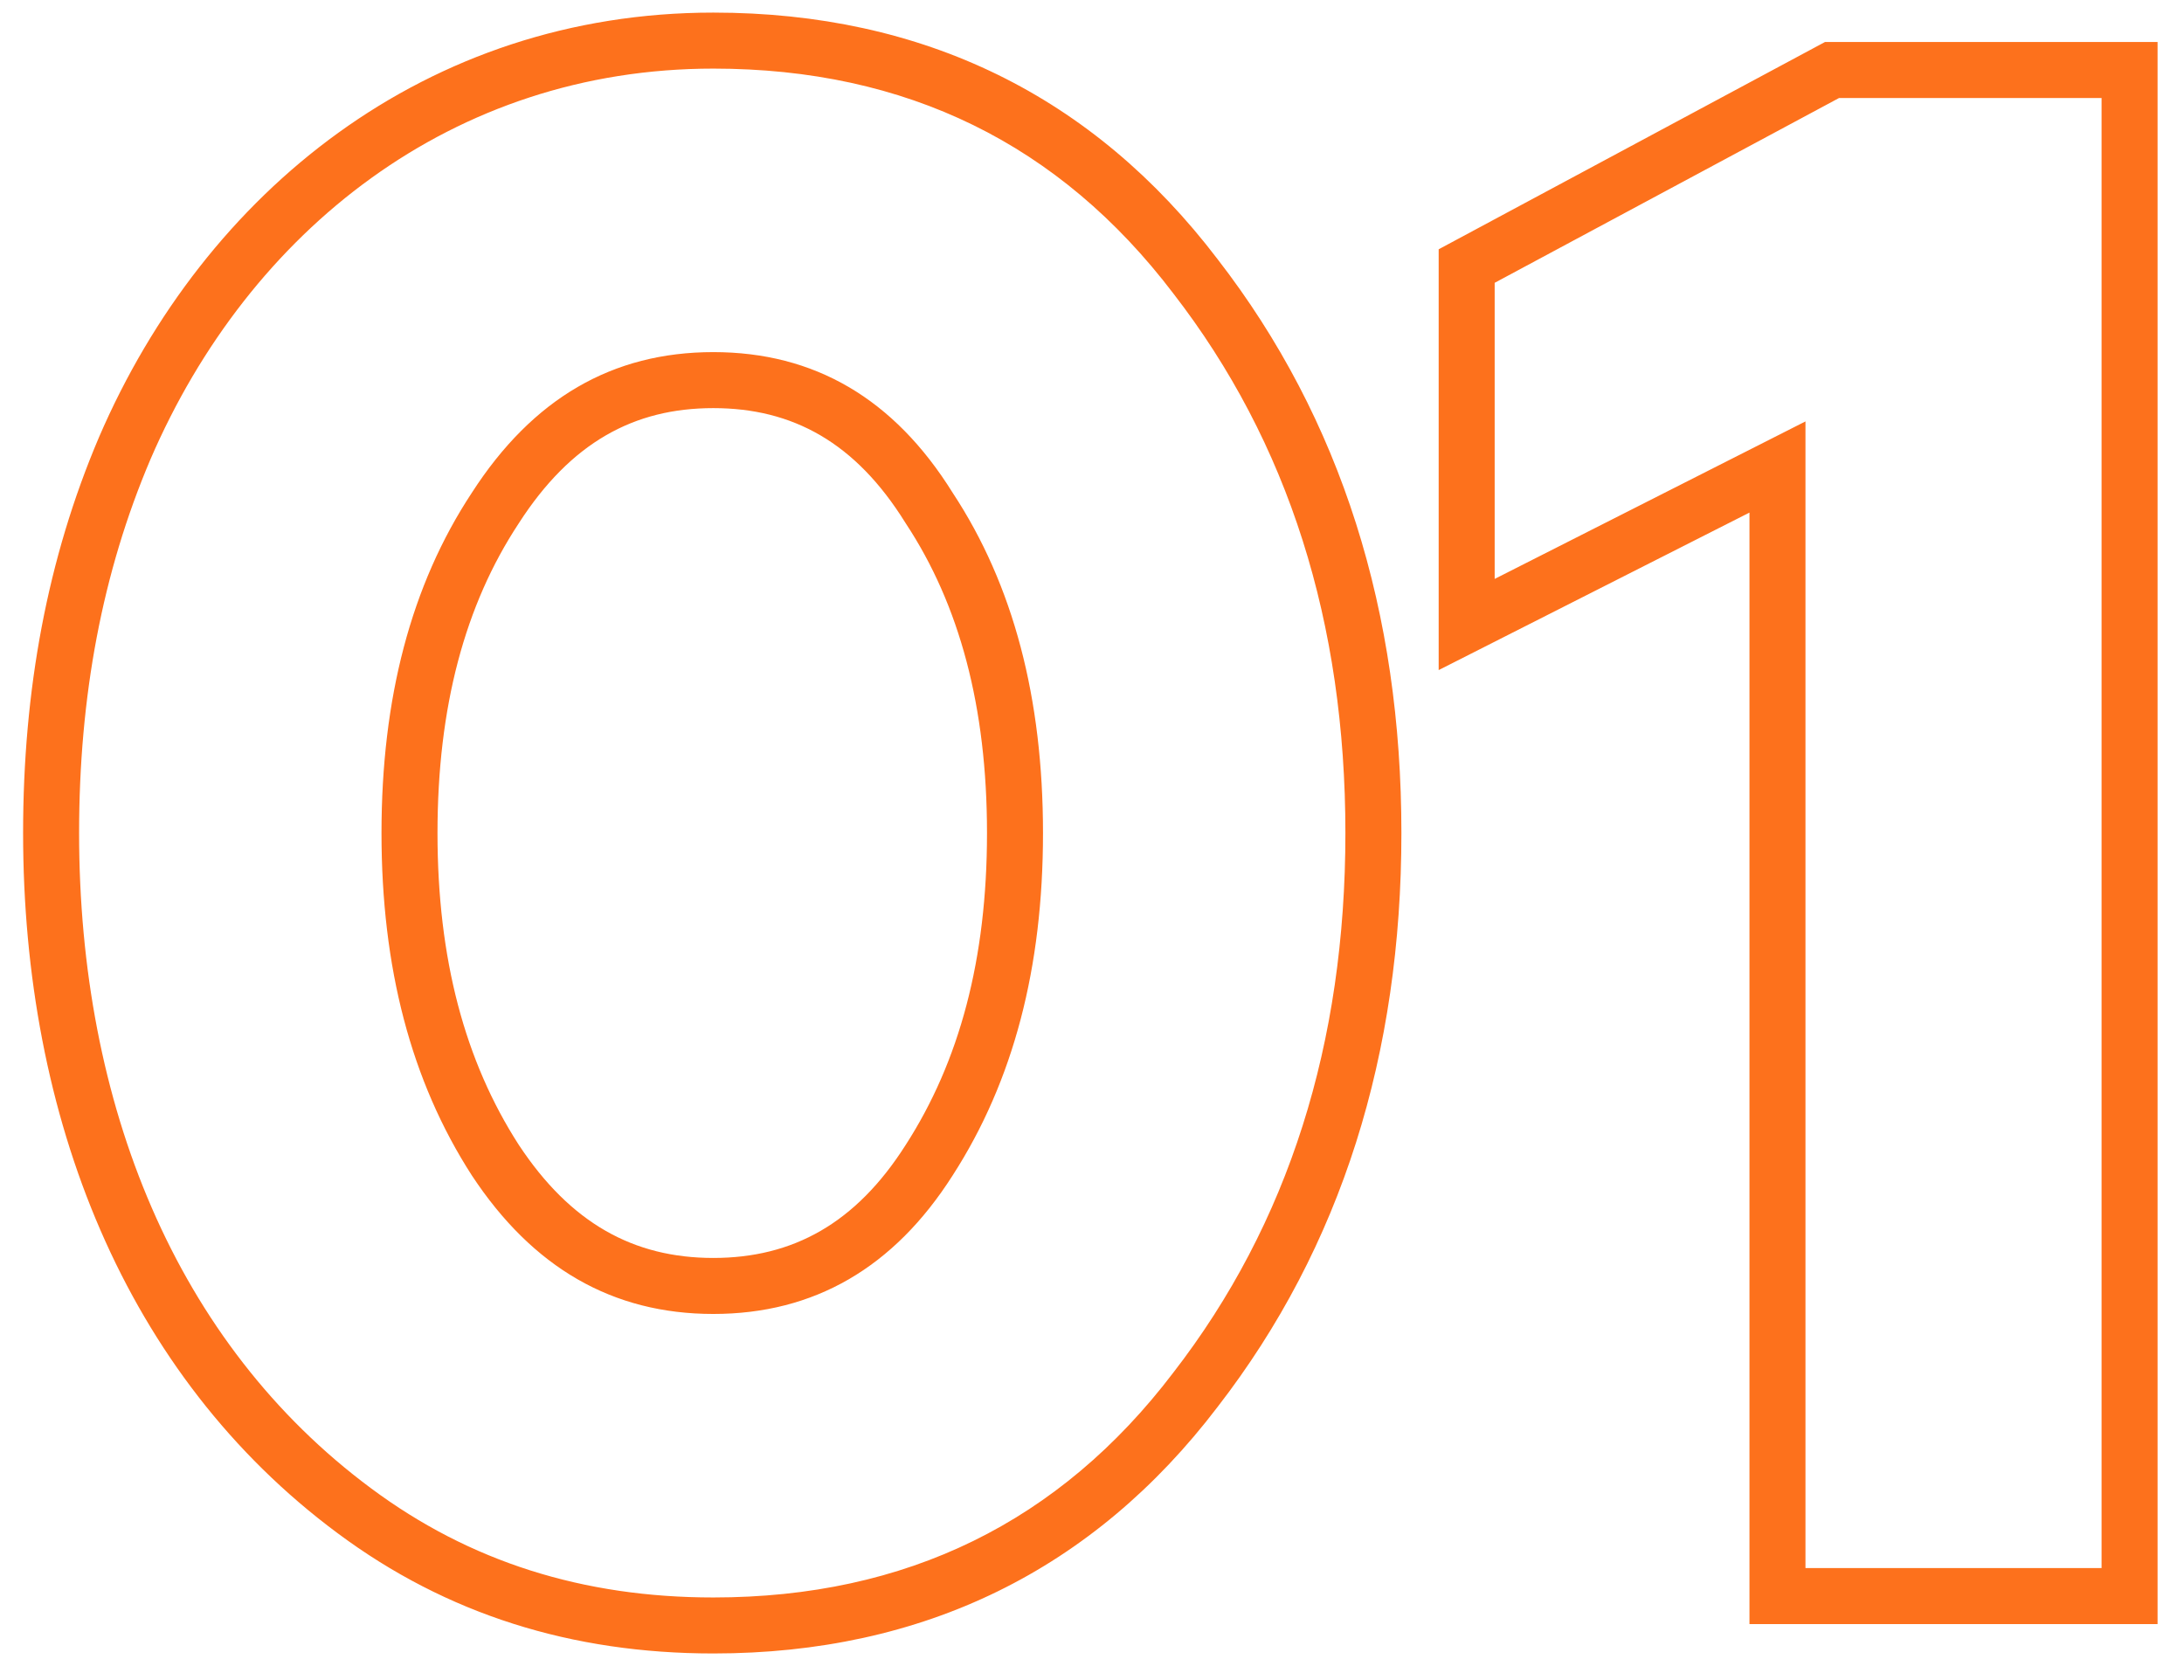 <?xml version="1.0" encoding="UTF-8"?> <svg xmlns="http://www.w3.org/2000/svg" width="78" height="60" viewBox="0 0 78 60" fill="none"> <path fill-rule="evenodd" clip-rule="evenodd" d="M5.375 16.4C8.9 8.225 16.175 2.45 25.475 2.45C32.375 2.45 37.85 5.15 41.9 10.475C46.025 15.8 48.05 22.25 48.05 29.75C48.05 37.25 46.025 43.7 41.9 49.025C37.85 54.35 32.375 57.05 25.475 57.05C20.825 57.05 16.775 55.775 13.25 53.15C6.275 47.975 2.825 39.425 2.825 29.75C2.825 24.875 3.65 20.45 5.375 16.4ZM43.486 9.257C39.05 3.428 32.982 0.45 25.475 0.45C15.245 0.45 7.324 6.829 3.538 15.608L3.535 15.616C1.69 19.947 0.825 24.644 0.825 29.75C0.825 39.879 4.446 49.107 12.056 54.754C15.953 57.656 20.43 59.05 25.475 59.05C32.982 59.05 39.05 56.072 43.487 50.243C47.916 44.521 50.05 37.627 50.05 29.75C50.05 21.873 47.916 14.978 43.486 9.257ZM16.85 17.6C14.675 20.9 13.625 24.95 13.625 29.75C13.625 34.55 14.675 38.6 16.85 41.975C19.025 45.275 21.875 46.925 25.475 46.925C29.075 46.925 31.925 45.275 34.025 41.975C36.2 38.6 37.25 34.55 37.25 29.75C37.25 24.95 36.2 20.9 34.025 17.6C31.925 14.225 29.075 12.575 25.475 12.575C21.875 12.575 19.025 14.225 16.85 17.6ZM18.526 40.883C20.377 43.688 22.633 44.925 25.475 44.925C28.323 44.925 30.567 43.684 32.338 40.901L32.344 40.892C34.269 37.905 35.25 34.251 35.25 29.75C35.25 25.243 34.267 21.601 32.355 18.701L32.341 18.679L32.327 18.657C30.555 15.809 28.316 14.575 25.475 14.575C22.637 14.575 20.385 15.807 18.531 18.683L18.526 18.692L18.52 18.701C16.608 21.601 15.625 25.243 15.625 29.75C15.625 34.247 16.604 37.898 18.526 40.883ZM77.056 58H62.481V18.306L51.381 23.931V8.903L65.178 1.5H77.056V58ZM64.481 15.05V56H75.056V3.5H65.681L53.381 10.1V20.675L64.481 15.05Z" fill="#FD711C"></path> </svg> 